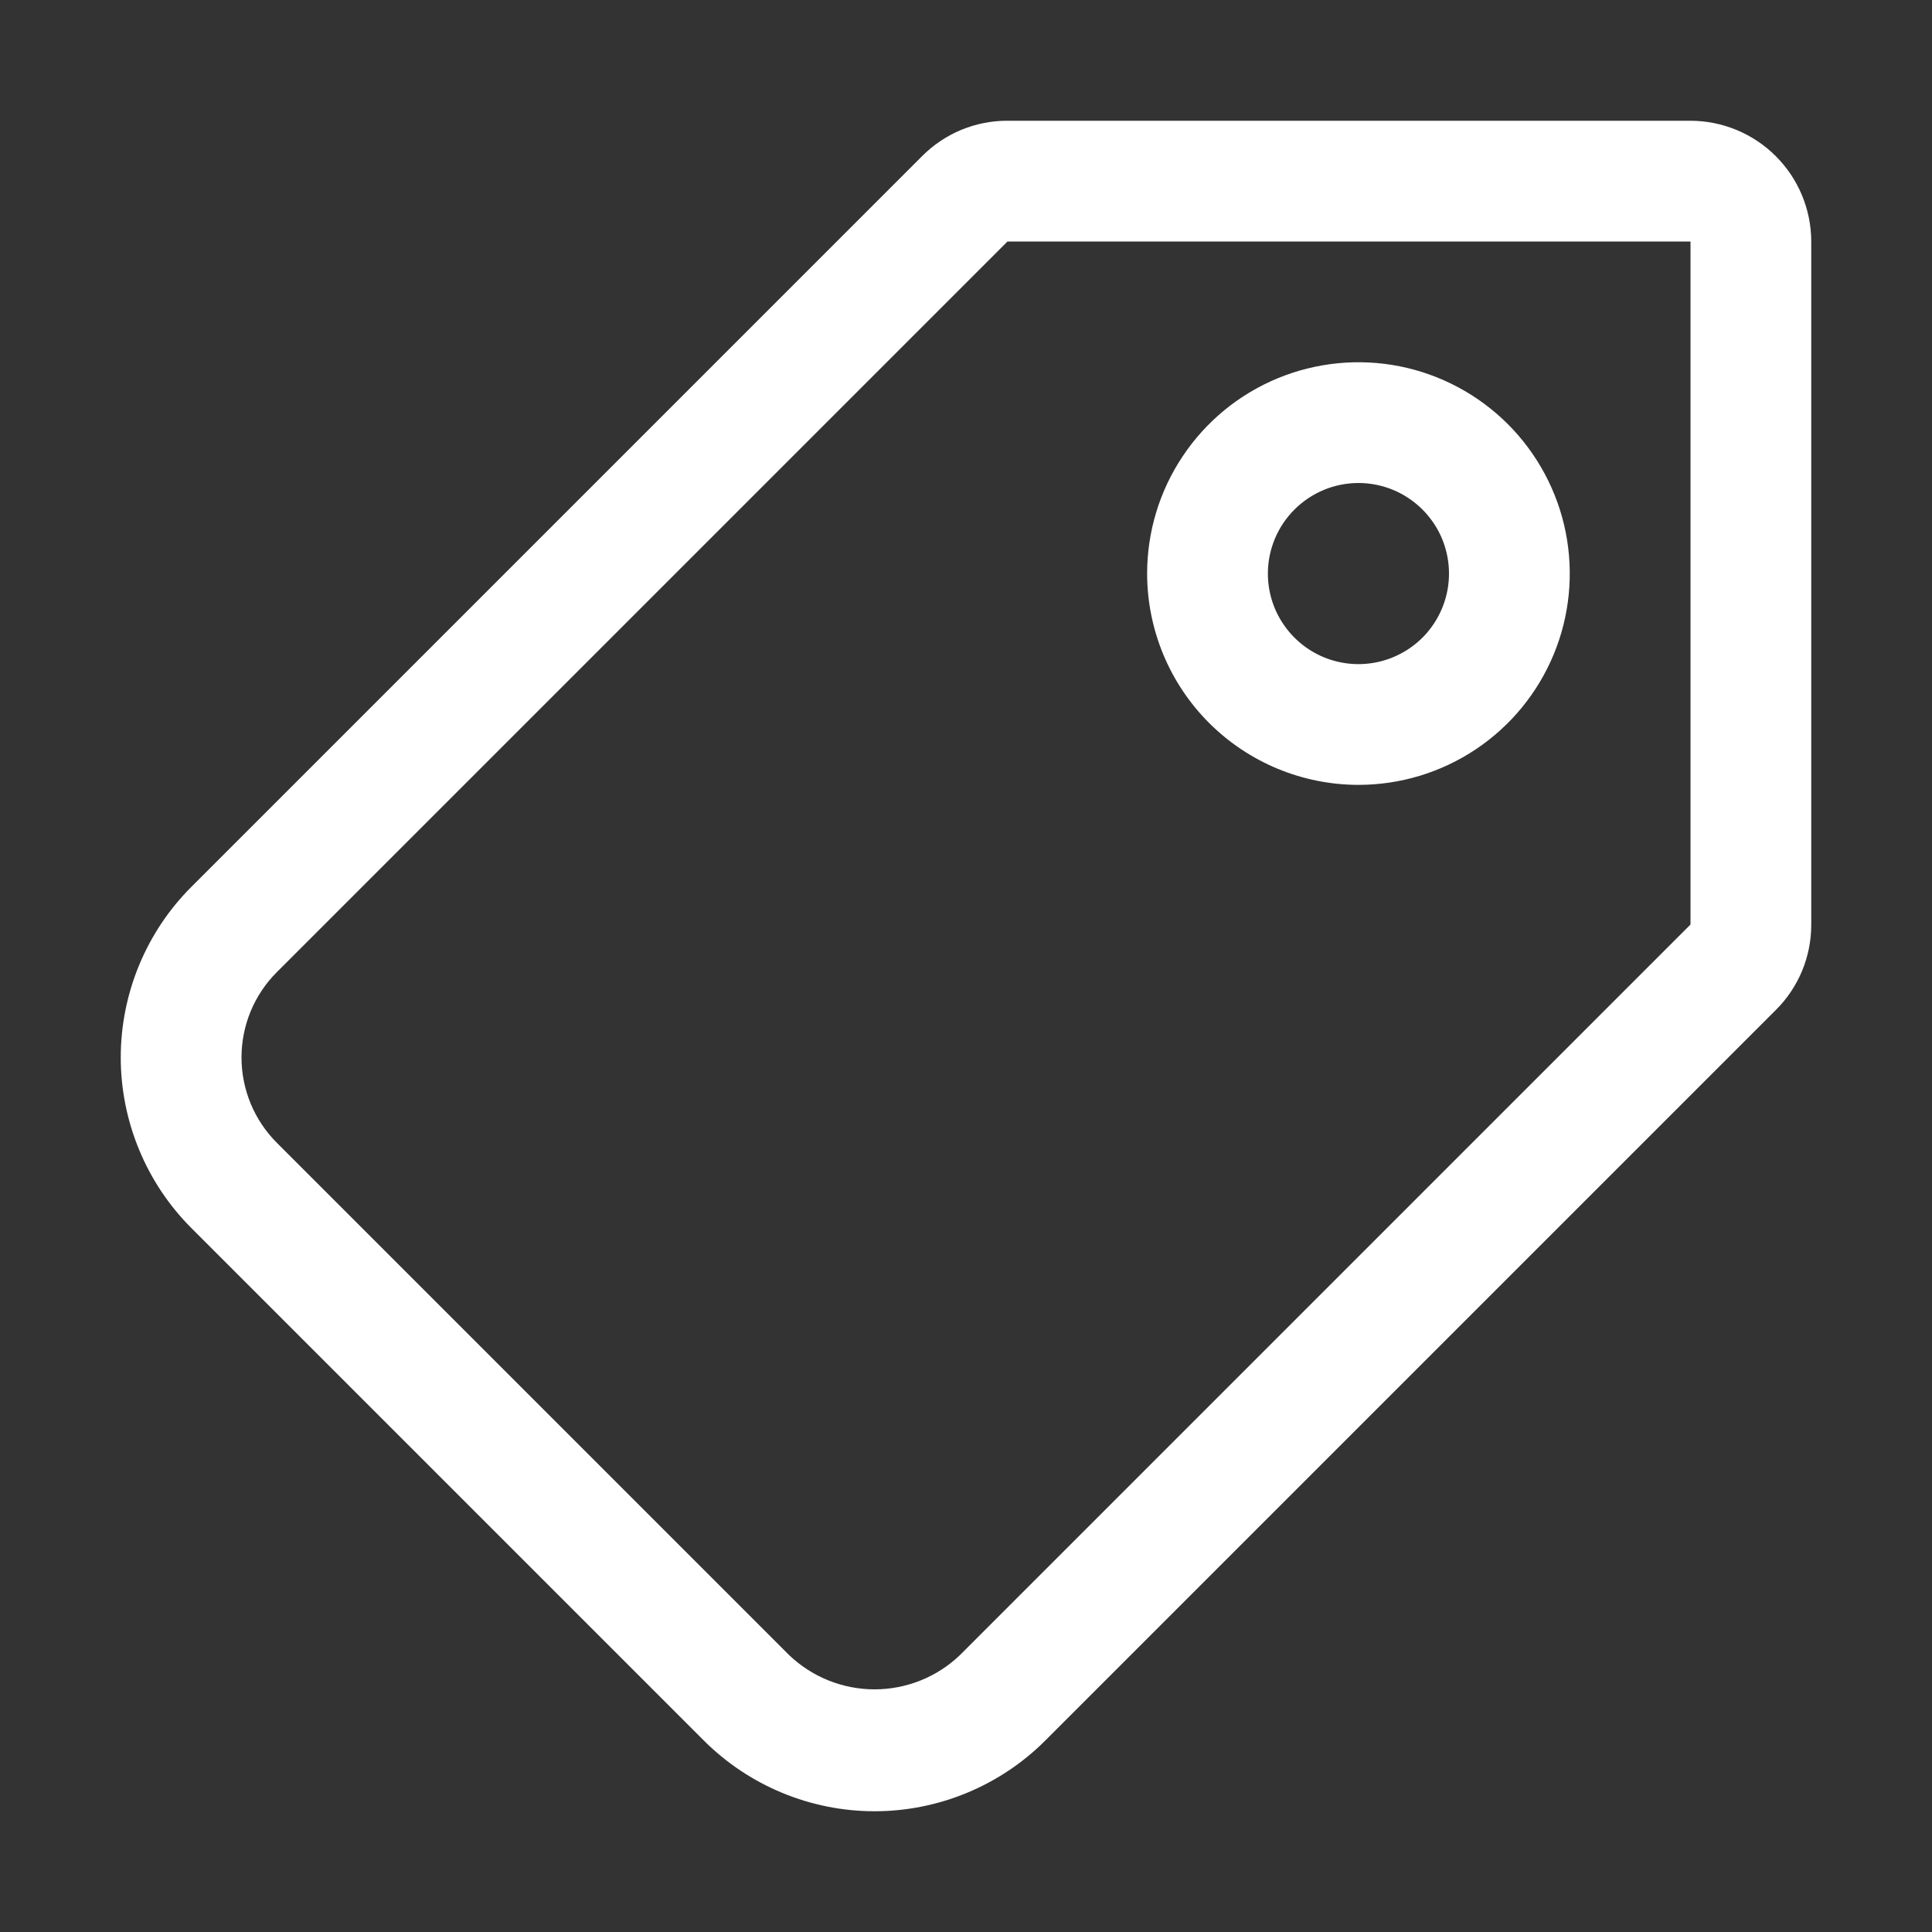<svg width="32" height="32" viewBox="0 0 32 32" fill="none" xmlns="http://www.w3.org/2000/svg">
<rect x="0" y="0" width="32" height="32" fill="#333333" stroke="none"/>
<path d="M22.5 13C23.192 13 23.869 12.795 24.445 12.41C25.02 12.026 25.469 11.479 25.734 10.839C25.999 10.2 26.068 9.496 25.933 8.817C25.798 8.138 25.464 7.515 24.975 7.025C24.485 6.536 23.862 6.202 23.183 6.067C22.504 5.932 21.8 6.002 21.161 6.266C20.521 6.531 19.974 6.98 19.59 7.556C19.205 8.131 19 8.808 19 9.5C19.001 10.428 19.37 11.318 20.026 11.974C20.683 12.63 21.572 12.999 22.5 13V13ZM22.5 8C22.797 8 23.087 8.088 23.333 8.253C23.58 8.418 23.772 8.652 23.886 8.926C23.999 9.2 24.029 9.502 23.971 9.793C23.913 10.084 23.77 10.351 23.561 10.561C23.351 10.77 23.084 10.913 22.793 10.971C22.502 11.029 22.2 10.999 21.926 10.886C21.652 10.772 21.418 10.58 21.253 10.333C21.088 10.087 21 9.797 21 9.5C21 9.102 21.159 8.721 21.44 8.44C21.721 8.159 22.102 8 22.5 8V8Z" fill="white"/>
<path d="M28 2H16.687C16.424 1.999 16.164 2.051 15.921 2.151C15.678 2.252 15.458 2.4 15.273 2.586L3.172 14.687C2.8 15.058 2.506 15.499 2.305 15.984C2.104 16.469 2 16.989 2 17.515C2 18.04 2.104 18.56 2.305 19.045C2.506 19.531 2.8 19.971 3.172 20.343L11.657 28.828C12.029 29.2 12.47 29.494 12.955 29.695C13.44 29.896 13.96 30 14.486 30C15.011 30 15.531 29.896 16.016 29.695C16.501 29.494 16.942 29.2 17.314 28.828L29.414 16.728C29.601 16.542 29.748 16.322 29.849 16.079C29.949 15.836 30.001 15.576 30 15.313V4C29.999 3.47 29.788 2.961 29.413 2.587C29.039 2.212 28.53 2.001 28 2V2ZM28 15.313L15.899 27.414C15.519 27.778 15.012 27.981 14.485 27.981C13.959 27.981 13.452 27.778 13.071 27.414L4.586 18.929C4.4 18.743 4.253 18.523 4.152 18.28C4.052 18.037 4 17.777 4 17.515C4 17.252 4.052 16.992 4.152 16.749C4.253 16.507 4.4 16.286 4.586 16.101L16.687 4H28V15.313Z" fill="white"/>
</svg>

